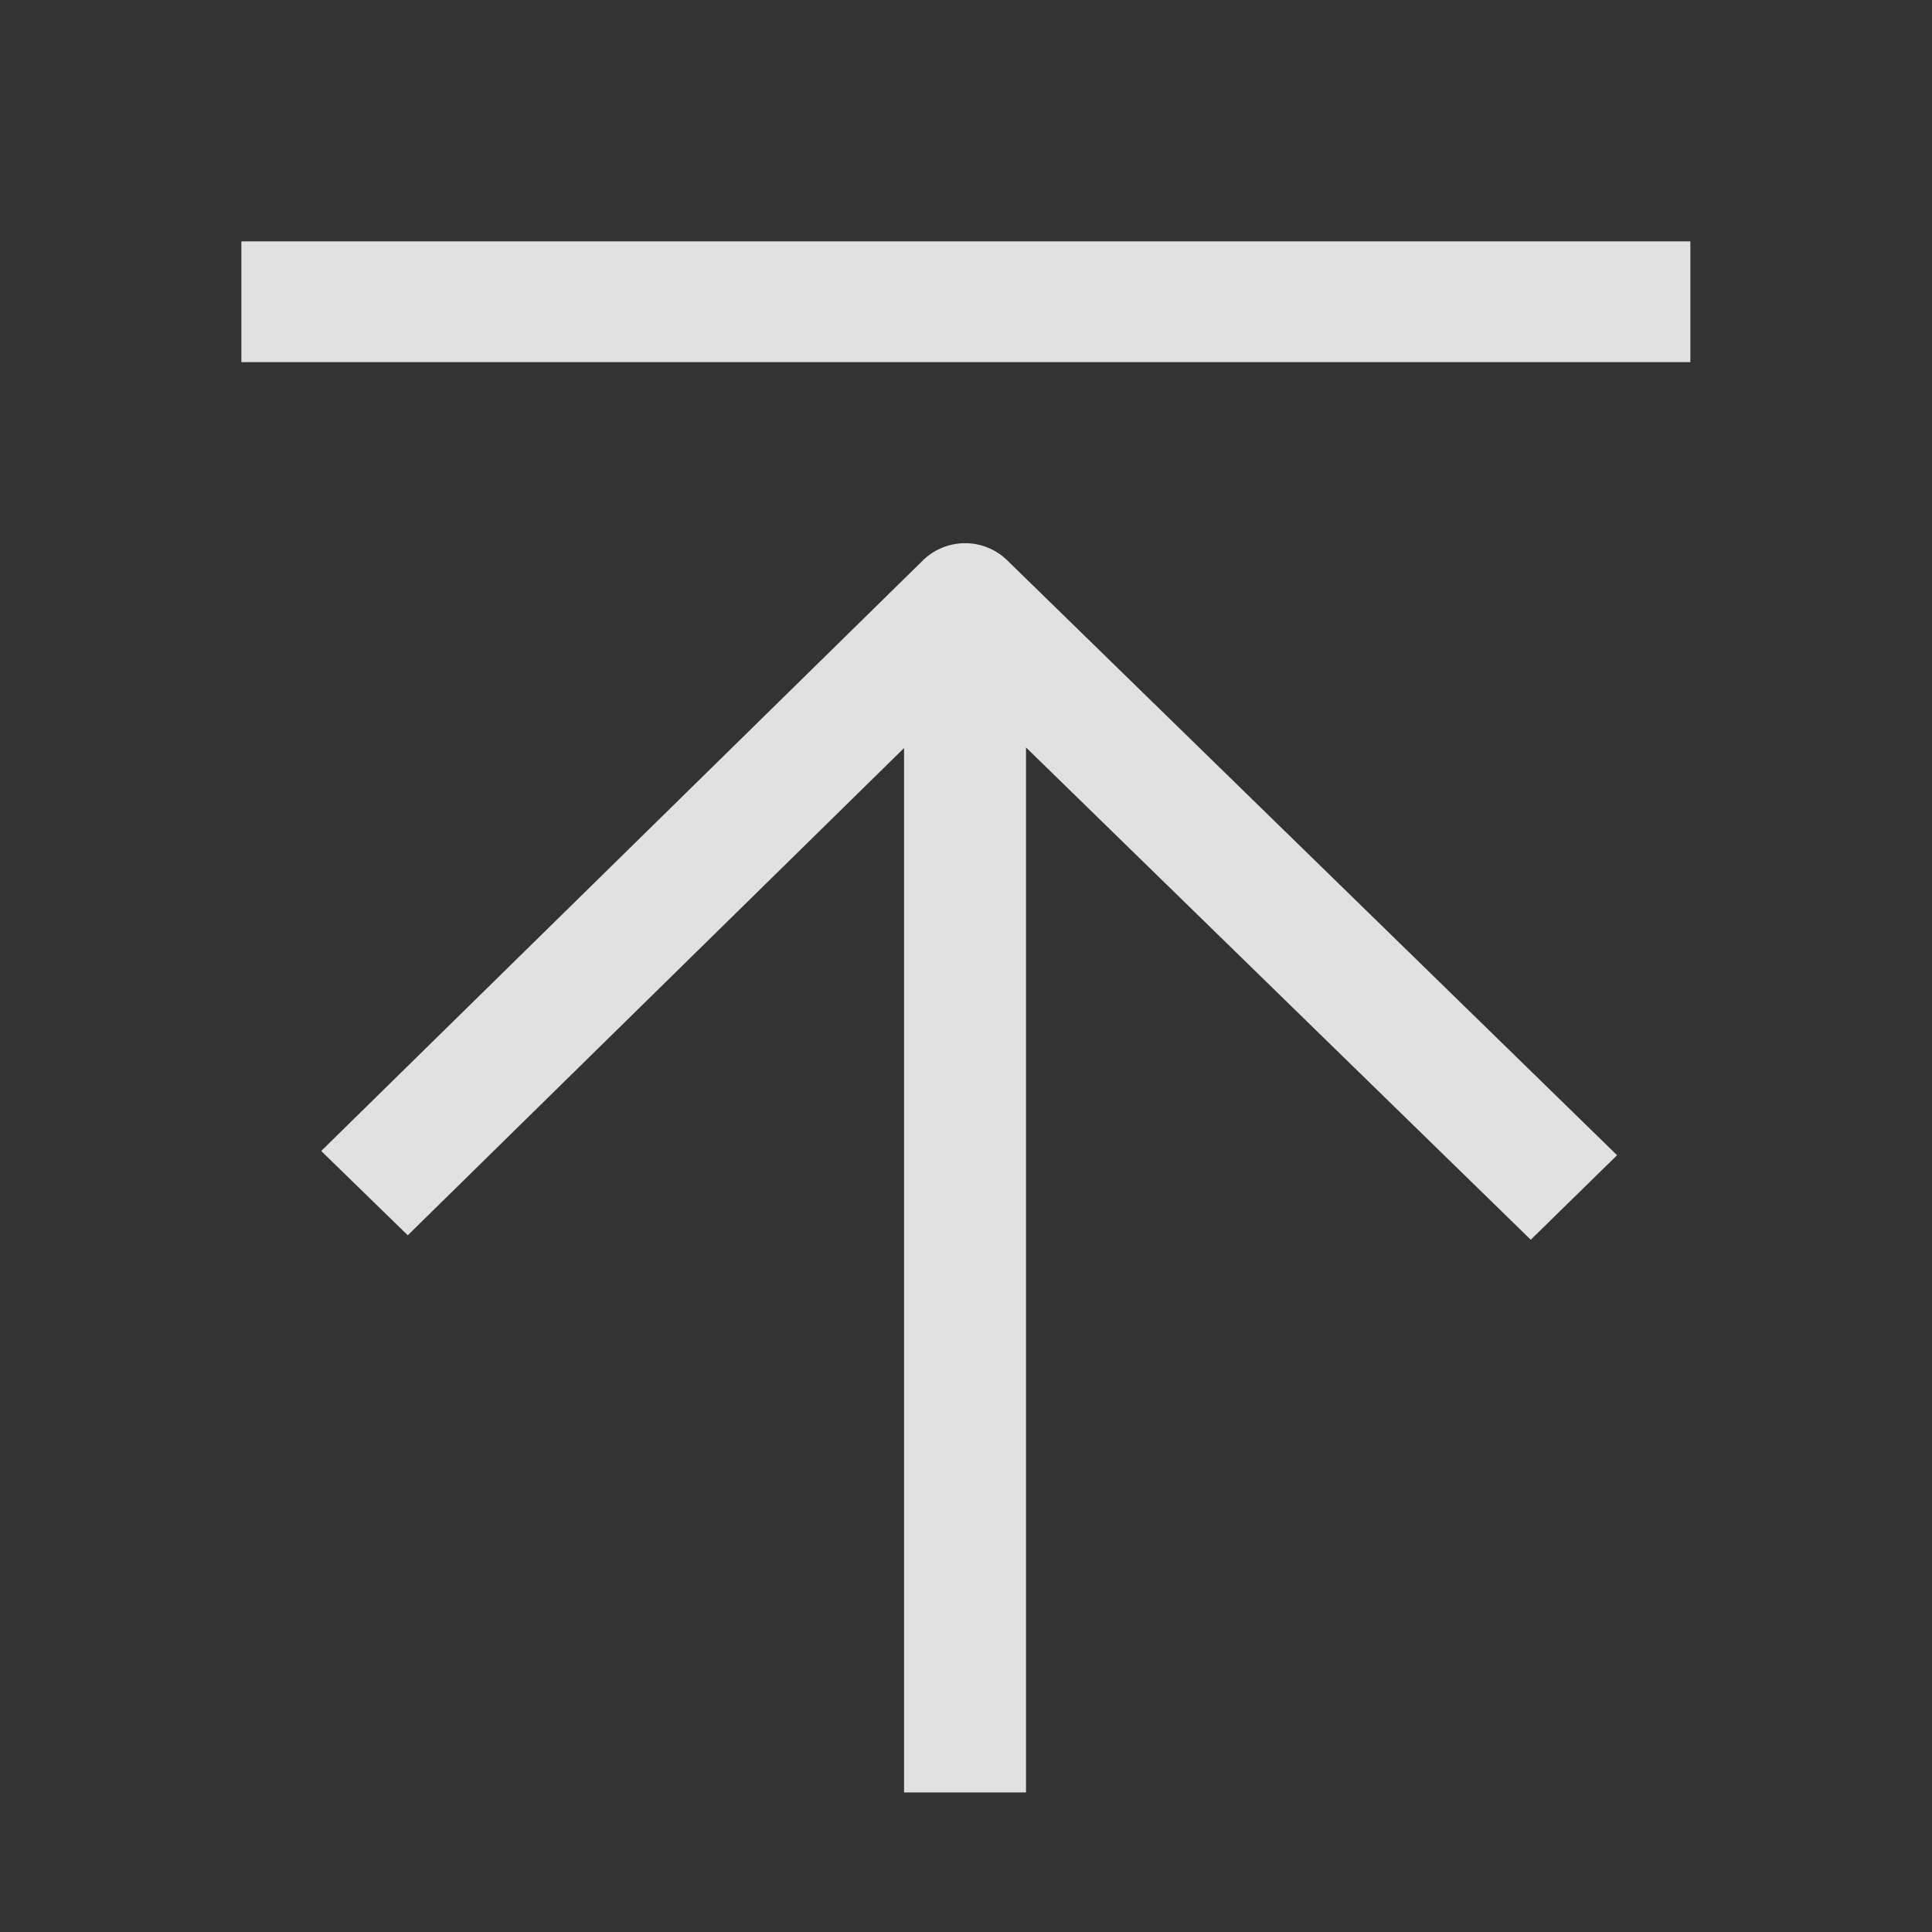 <?xml version="1.0" standalone="no"?><!DOCTYPE svg PUBLIC "-//W3C//DTD SVG 1.1//EN" "http://www.w3.org/Graphics/SVG/1.1/DTD/svg11.dtd"><svg t="1758025337473" class="icon" viewBox="0 0 1024 1024" version="1.1" xmlns="http://www.w3.org/2000/svg" p-id="6480" width="24" height="24" xmlns:xlink="http://www.w3.org/1999/xlink"><rect x="0" y="0" width="1024" height="1024" fill="#333333" stroke="none"/><path d="M127.936 191.936h768v-64h-768v64zM216.128 654.72l263.04-258.24v553.536h64.64V396.16l267.52 260.928 45.76-44.8-323.2-315.264a32 32 0 0 0-44.8 0.064L170.24 610.048l45.824 44.608z" fill="#ffffff" fill-opacity=".85" p-id="6481"></path></svg>